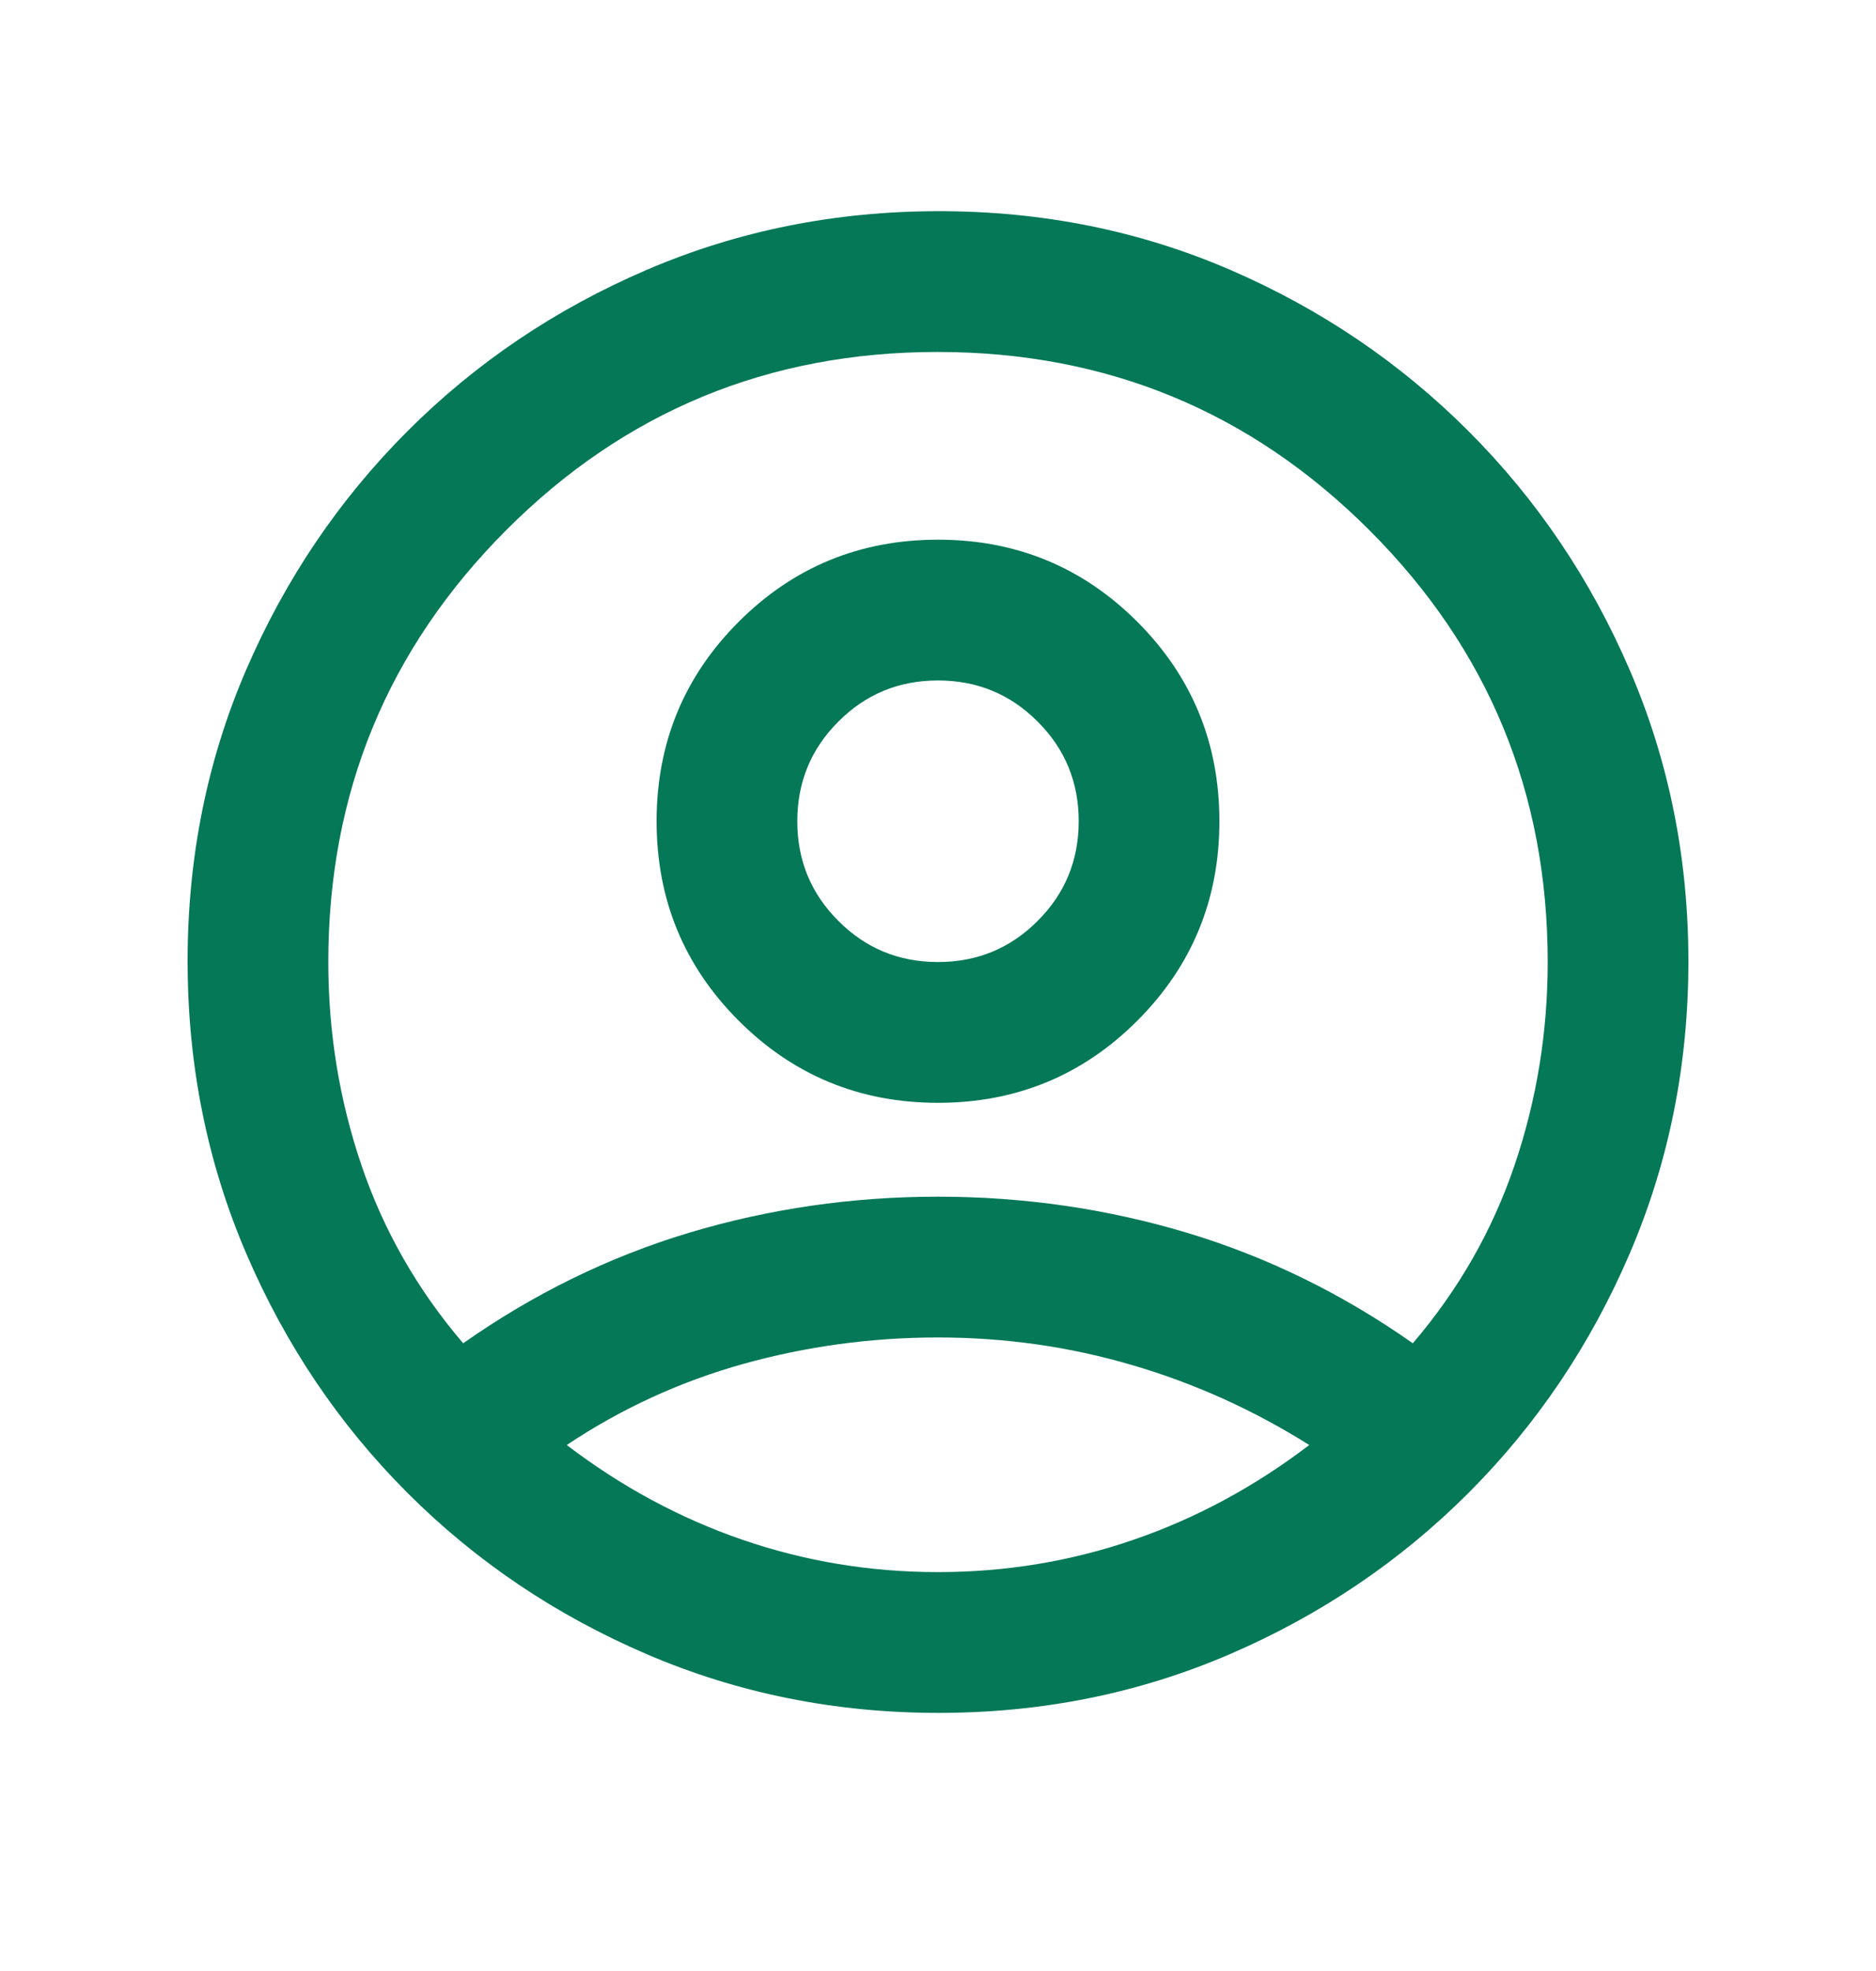 <svg width="20" height="21" viewBox="0 0 20 21" fill="none" xmlns="http://www.w3.org/2000/svg">
<path d="M4.938 14.312C5.688 13.785 6.49 13.392 7.344 13.135C8.198 12.879 9.083 12.75 10 12.75C10.917 12.75 11.802 12.879 12.656 13.135C13.51 13.392 14.312 13.785 15.062 14.312C15.549 13.743 15.91 13.111 16.146 12.417C16.382 11.722 16.5 11 16.5 10.25C16.5 8.449 15.867 6.915 14.599 5.649C13.332 4.383 11.798 3.75 9.995 3.75C8.193 3.75 6.66 4.383 5.396 5.649C4.132 6.915 3.5 8.449 3.5 10.25C3.5 11 3.618 11.722 3.854 12.417C4.09 13.111 4.451 13.743 4.938 14.312ZM10 11.75C9.167 11.75 8.458 11.458 7.875 10.875C7.292 10.292 7 9.583 7 8.75C7 7.917 7.292 7.208 7.875 6.625C8.458 6.042 9.167 5.75 10 5.75C10.833 5.75 11.542 6.042 12.125 6.625C12.708 7.208 13 7.917 13 8.75C13 9.583 12.708 10.292 12.125 10.875C11.542 11.458 10.833 11.75 10 11.75ZM10.006 18.25C8.905 18.25 7.868 18.042 6.896 17.625C5.924 17.208 5.073 16.635 4.344 15.906C3.615 15.177 3.042 14.327 2.625 13.355C2.208 12.383 2 11.345 2 10.24C2 9.136 2.208 8.101 2.625 7.135C3.042 6.17 3.615 5.323 4.344 4.594C5.073 3.865 5.923 3.292 6.895 2.875C7.867 2.458 8.905 2.25 10.01 2.25C11.114 2.25 12.149 2.458 13.115 2.875C14.08 3.292 14.927 3.865 15.656 4.594C16.385 5.323 16.958 6.172 17.375 7.14C17.792 8.108 18 9.143 18 10.244C18 11.345 17.792 12.382 17.375 13.354C16.958 14.326 16.385 15.177 15.656 15.906C14.927 16.635 14.078 17.208 13.11 17.625C12.142 18.042 11.107 18.25 10.006 18.25ZM10 16.75C10.722 16.75 11.417 16.635 12.083 16.406C12.75 16.177 13.375 15.84 13.958 15.396C13.361 15.021 12.729 14.736 12.062 14.542C11.396 14.347 10.708 14.25 10 14.25C9.292 14.25 8.601 14.344 7.927 14.531C7.253 14.719 6.625 15.007 6.042 15.396C6.625 15.84 7.25 16.177 7.917 16.406C8.583 16.635 9.278 16.75 10 16.75ZM10 10.25C10.417 10.25 10.771 10.104 11.062 9.812C11.354 9.521 11.5 9.167 11.5 8.75C11.5 8.333 11.354 7.979 11.062 7.688C10.771 7.396 10.417 7.25 10 7.25C9.583 7.25 9.229 7.396 8.938 7.688C8.646 7.979 8.5 8.333 8.5 8.75C8.5 9.167 8.646 9.521 8.938 9.812C9.229 10.104 9.583 10.25 10 10.25Z" fill="#047857"/>
</svg>
